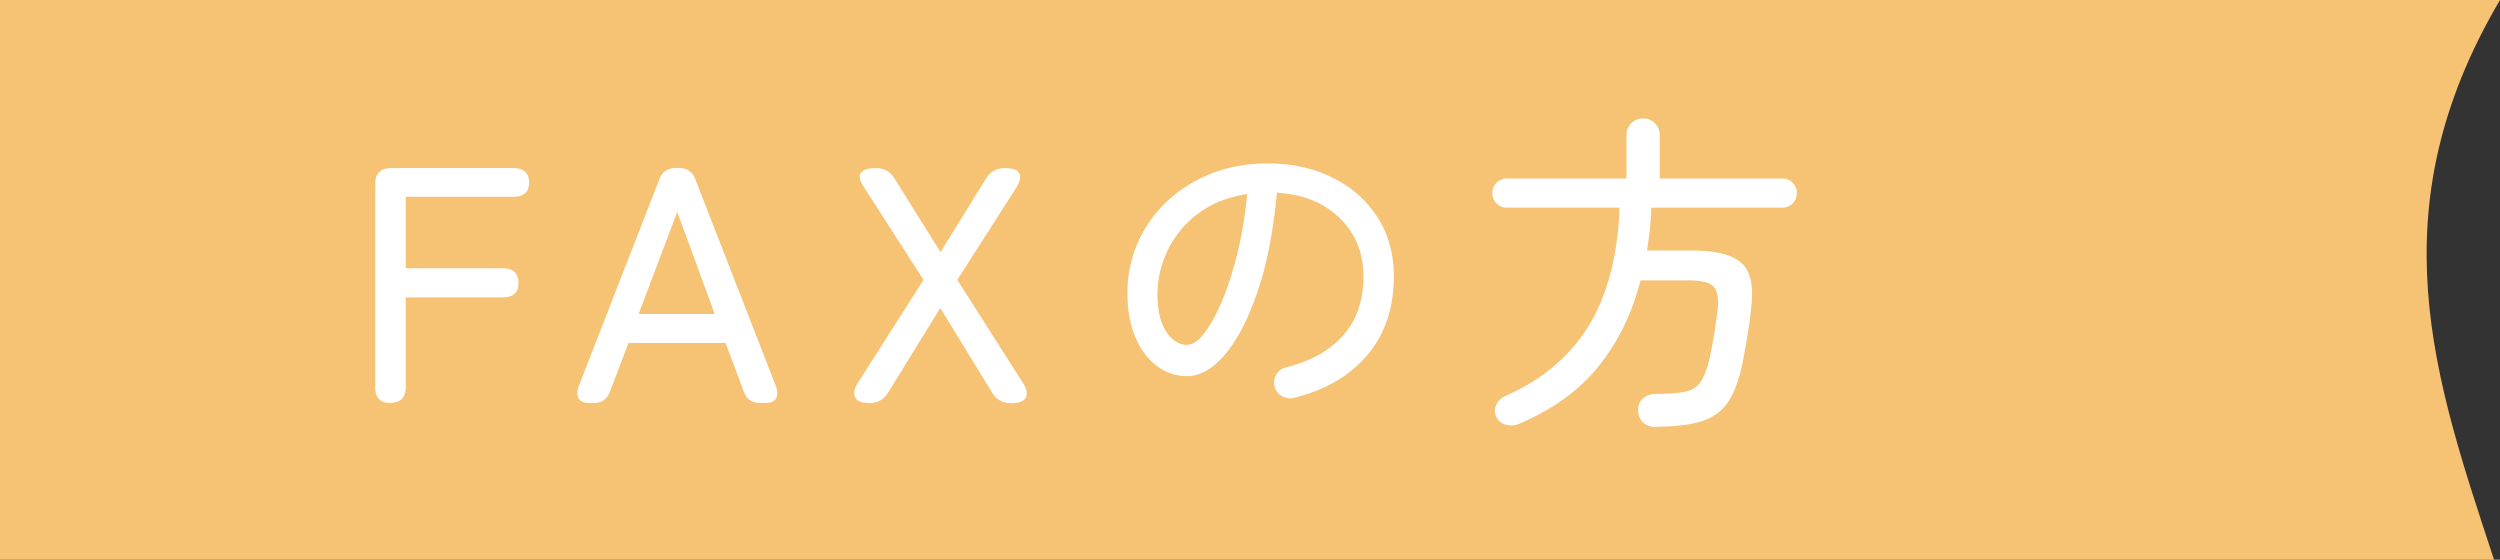 <svg id="_レイヤー_2" data-name="レイヤー 2" xmlns="http://www.w3.org/2000/svg" viewBox="0 0 134 30"><rect x="0" y="0" width="134" height="30" fill="#333333" stroke="none"/><g id="design"><path d="M134 0H0v30h133.68c-3.17-9.65-6.37-18.66.32-30z" fill="#f6c274" fill-rule="evenodd"/><path d="M20.92 21.6c-.54 0-.81-.29-.81-.86V9.87c0-.58.28-.86.85-.86h6.55c.56 0 .85.26.85.77s-.28.77-.85.77h-5.76v3.83h5.18c.58 0 .86.26.86.79s-.29.77-.86.77h-5.18v4.79c0 .58-.28.86-.83.86zm10.65 0c-.26 0-.45-.08-.55-.24-.1-.16-.1-.38 0-.66l4.32-11.09c.16-.41.46-.61.9-.61h.13c.44 0 .74.2.9.61l4.32 11.09c.1.28.1.49 0 .66-.1.16-.28.24-.56.24h-.27c-.46 0-.76-.21-.9-.63l-.97-2.59h-5.2l-.99 2.59c-.14.42-.44.63-.88.63h-.23zm2.66-4.77h4.08l-2.01-5.47-2.07 5.47zm12.36 4.77c-.42 0-.67-.11-.76-.32-.08-.22-.04-.46.13-.72L49.5 15l-3.18-4.95c-.24-.35-.3-.61-.18-.78s.38-.26.79-.26c.46 0 .8.19 1.03.58l2.45 3.92 2.43-3.92c.23-.38.57-.58 1.03-.58.8 0 1.01.35.61 1.04L51.31 15l3.54 5.56c.19.3.24.55.13.75-.1.2-.36.3-.78.3-.46 0-.8-.19-1.03-.58l-2.77-4.52-2.79 4.52c-.23.38-.57.58-1.03.58zm22.76-.27c-.23.05-.44.02-.64-.1a.786.786 0 01-.39-.5.837.837 0 01.08-.64c.11-.2.28-.33.51-.39 1.37-.35 2.4-.93 3.11-1.75s1.06-1.87 1.06-3.14c0-.84-.19-1.58-.57-2.23-.38-.65-.92-1.17-1.61-1.57-.69-.4-1.51-.62-2.46-.68-.18 1.99-.51 3.72-1 5.19-.49 1.47-1.06 2.61-1.73 3.42-.67.81-1.36 1.22-2.08 1.22-.6 0-1.14-.18-1.63-.55-.49-.37-.87-.88-1.15-1.55-.28-.67-.42-1.44-.42-2.33a6.672 6.672 0 012.15-4.96c.67-.63 1.47-1.12 2.38-1.48.91-.35 1.9-.53 2.97-.53 1.31 0 2.47.25 3.49.76 1.02.5 1.82 1.21 2.41 2.12.59.91.88 1.96.88 3.18 0 1.68-.47 3.08-1.41 4.2s-2.26 1.89-3.97 2.31zm-5.69-2.86c.28 0 .57-.2.89-.61.32-.41.63-.97.94-1.7.31-.73.58-1.58.83-2.56.24-.98.42-2.05.53-3.2-1.03.16-1.9.5-2.62 1.04a5.34 5.34 0 00-1.62 1.93c-.37.76-.56 1.55-.57 2.38 0 .88.16 1.55.47 2.03.31.47.7.71 1.15.71zm25.12 4.42c-.3 0-.54-.08-.71-.24-.17-.16-.26-.38-.26-.66-.01-.26.07-.48.26-.64.19-.16.43-.24.73-.24.69 0 1.22-.04 1.58-.13.36-.08.63-.27.81-.56s.34-.73.47-1.33c.08-.38.16-.8.23-1.25s.13-.88.18-1.31c.06-.6-.03-1-.26-1.2-.23-.2-.65-.3-1.25-.3h-2.63c-.44 1.74-1.18 3.26-2.21 4.56-1.03 1.3-2.46 2.34-4.28 3.12-.23.1-.46.12-.7.06a.79.79 0 01-.54-.42c-.1-.23-.1-.45 0-.66.09-.21.27-.37.53-.48 1.98-.89 3.46-2.15 4.45-3.79.99-1.64 1.53-3.73 1.63-6.29h-6.05c-.22 0-.4-.07-.55-.23-.15-.15-.22-.33-.22-.55s.07-.4.22-.55c.15-.15.33-.23.55-.23h6.42V7.25c0-.26.09-.48.26-.65s.39-.25.64-.25.45.08.62.25.26.38.26.65v2.32h6.58c.22 0 .4.08.55.23.15.15.22.33.22.55s-.08.4-.22.55c-.15.15-.33.23-.55.23h-7.03c-.01.4-.04.79-.08 1.17-.04.38-.09.76-.15 1.13h2.48c1.21 0 2.07.22 2.56.65.5.43.68 1.21.55 2.34-.05.5-.11 1.01-.2 1.52-.08.51-.17.98-.25 1.4-.18.94-.44 1.66-.77 2.17s-.81.86-1.42 1.06-1.43.3-2.45.3z" fill="#fff"/></g></svg>